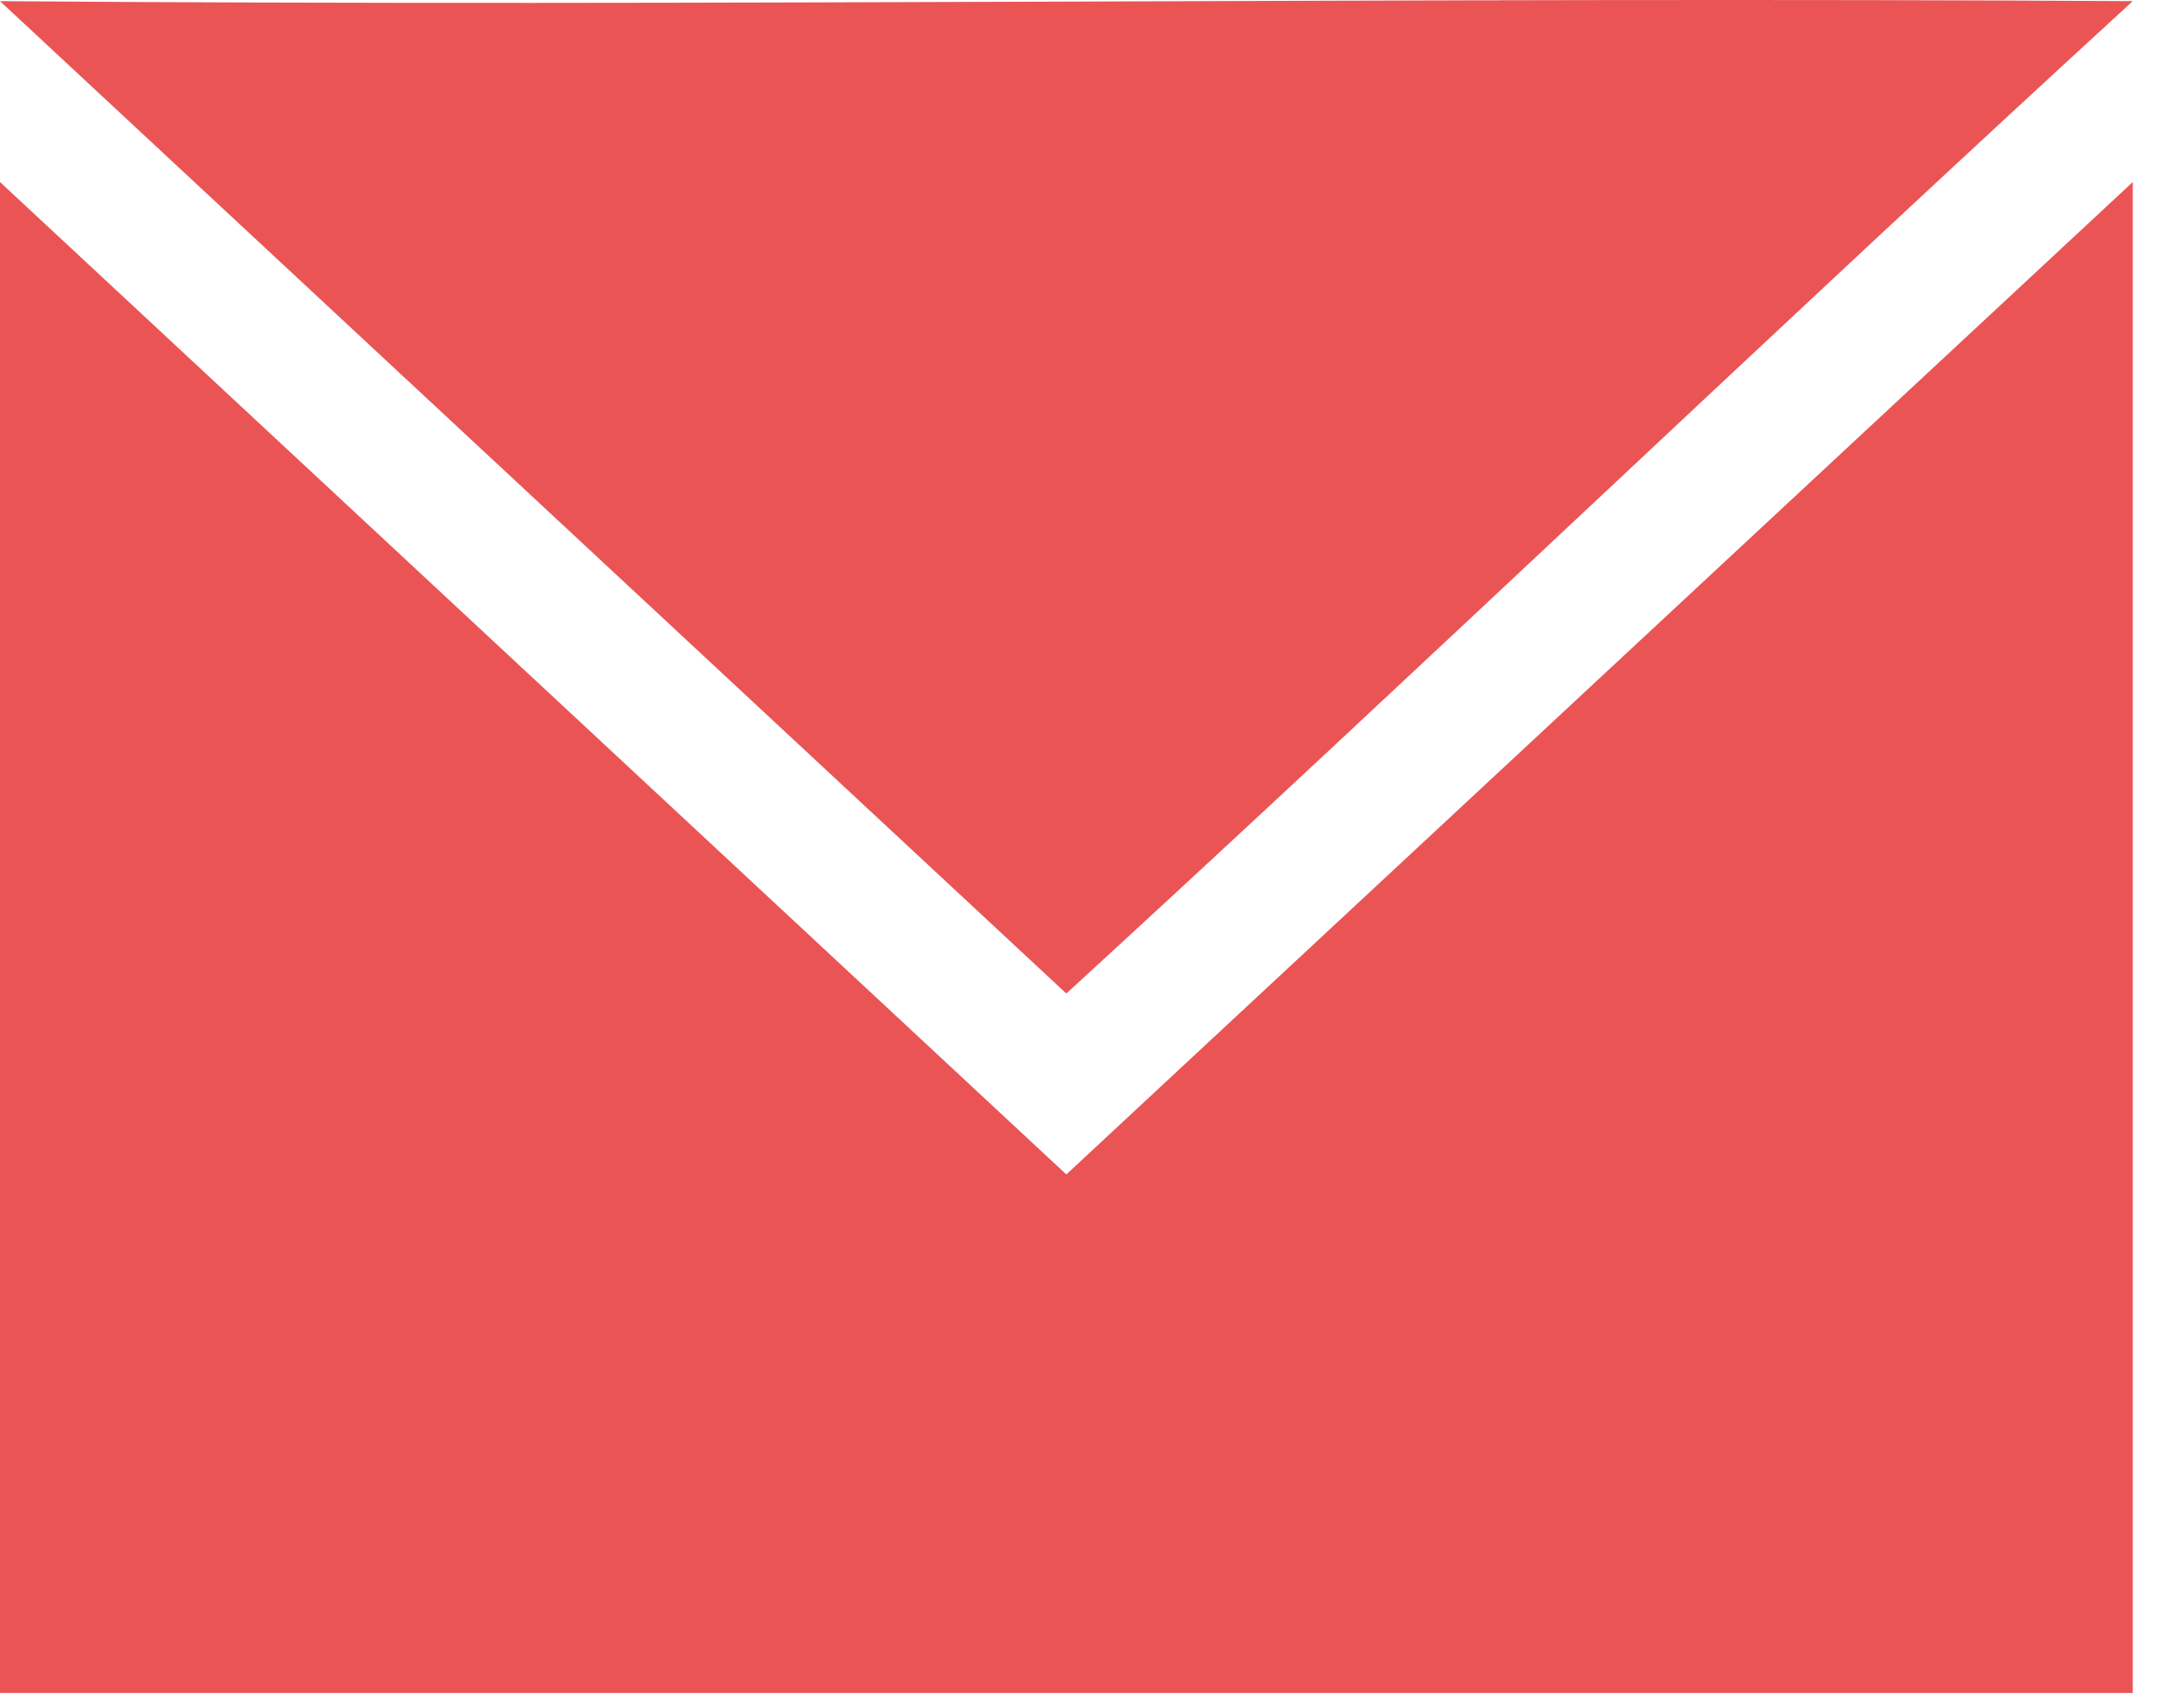 <svg width="23" height="18" viewBox="0 0 23 18" fill="none" xmlns="http://www.w3.org/2000/svg">
<path opacity="0.8" d="M22.481 17.846H0V1.919L11.24 12.38L22.481 1.919V17.846Z" fill="#E52A2B"/>
<path opacity="0.8" d="M0 0.012L11.24 10.473C14.988 7.038 18.733 3.447 22.481 0.012C14.988 -0.034 7.493 0.071 0 0.012Z" fill="#E52A2B"/>
</svg>
